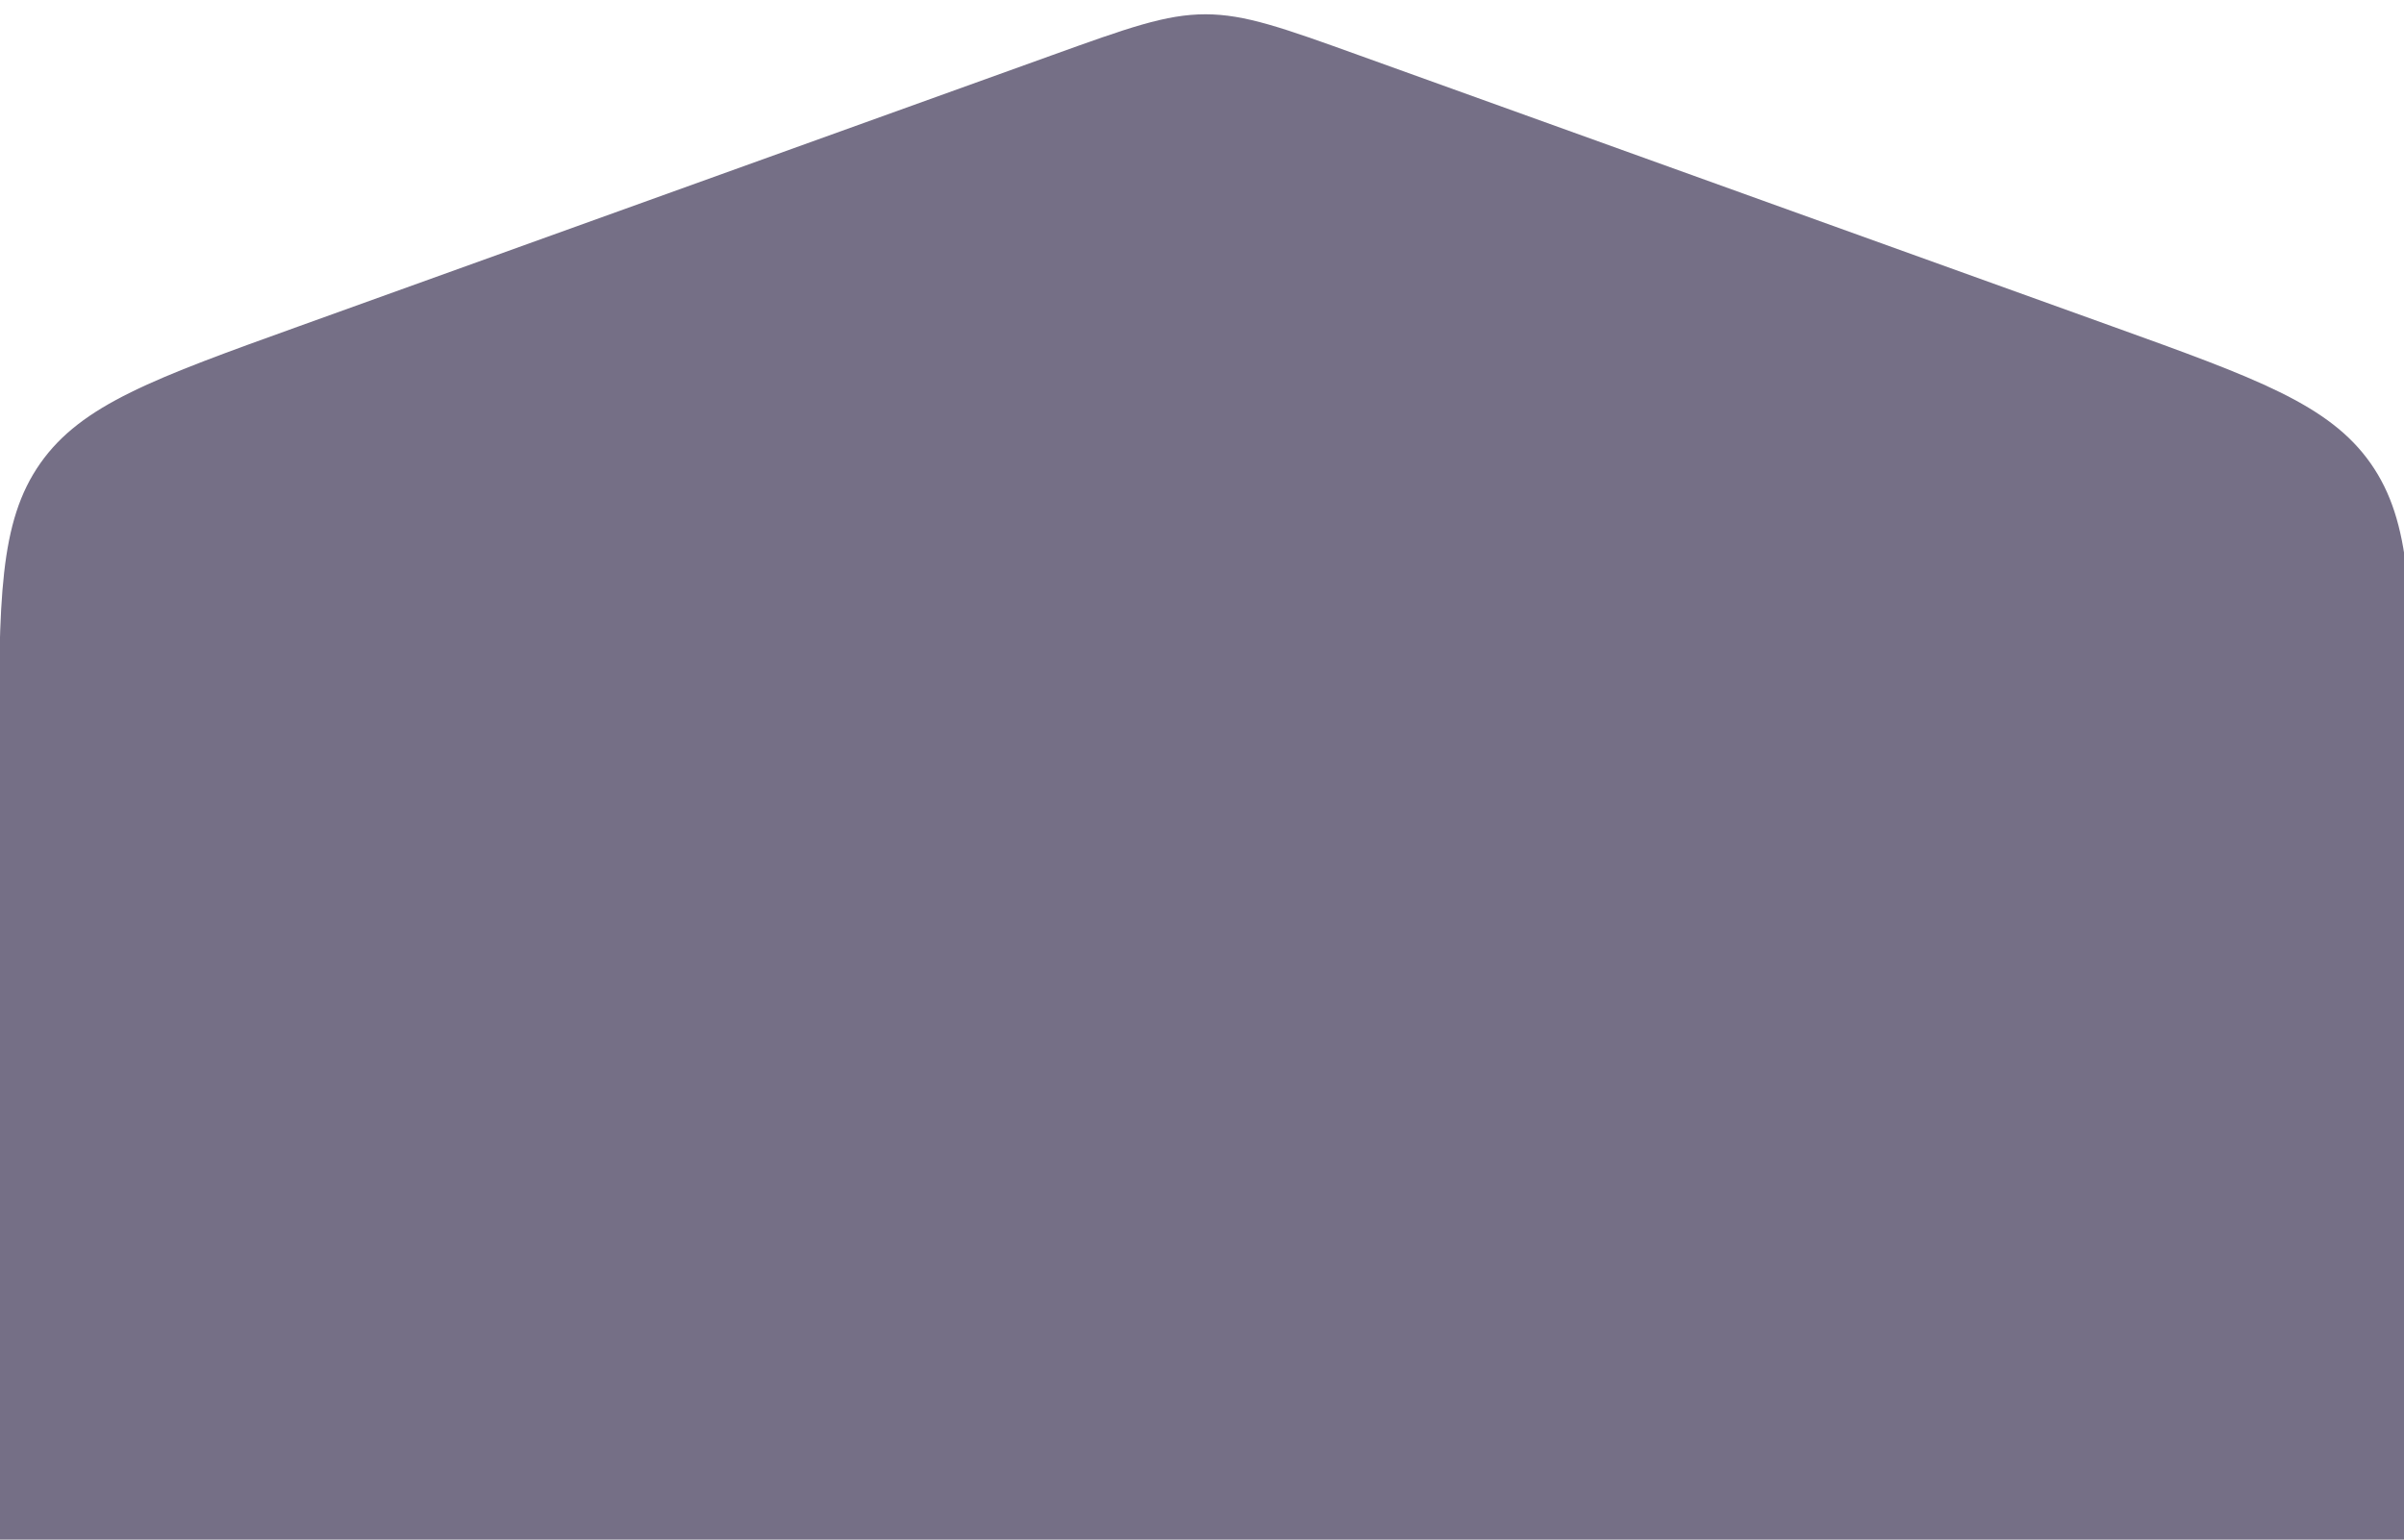 <?xml version="1.0" encoding="UTF-8"?> <svg xmlns="http://www.w3.org/2000/svg" width="1742" height="1116" viewBox="0 0 1742 1116" fill="none"> <g clip-path="url(#clip0_1078_176)"> <path d="M873.5 10.354C844.739 10.354 817.112 20.301 761.858 40.194L217.188 236.286C111.851 274.21 59.182 293.172 29.215 335.811C-0.753 378.451 -0.753 434.429 -0.753 546.385V630H-34V1117H479.079L761.858 1218.81L761.859 1218.81C817.113 1238.7 844.74 1248.65 873.5 1248.65C902.261 1248.65 929.888 1238.7 985.142 1218.81L1267.92 1117H1809V630H1747.75V546.385C1747.75 434.429 1747.75 378.451 1717.79 335.811C1687.82 293.172 1635.15 274.21 1529.81 236.286L985.142 40.194C929.888 20.301 902.261 10.354 873.5 10.354Z" fill="#756F86"></path> </g> <defs> <clipPath id="clip0_1078_176"> <rect width="1742" height="1116" fill="white"></rect> </clipPath> </defs> </svg> 